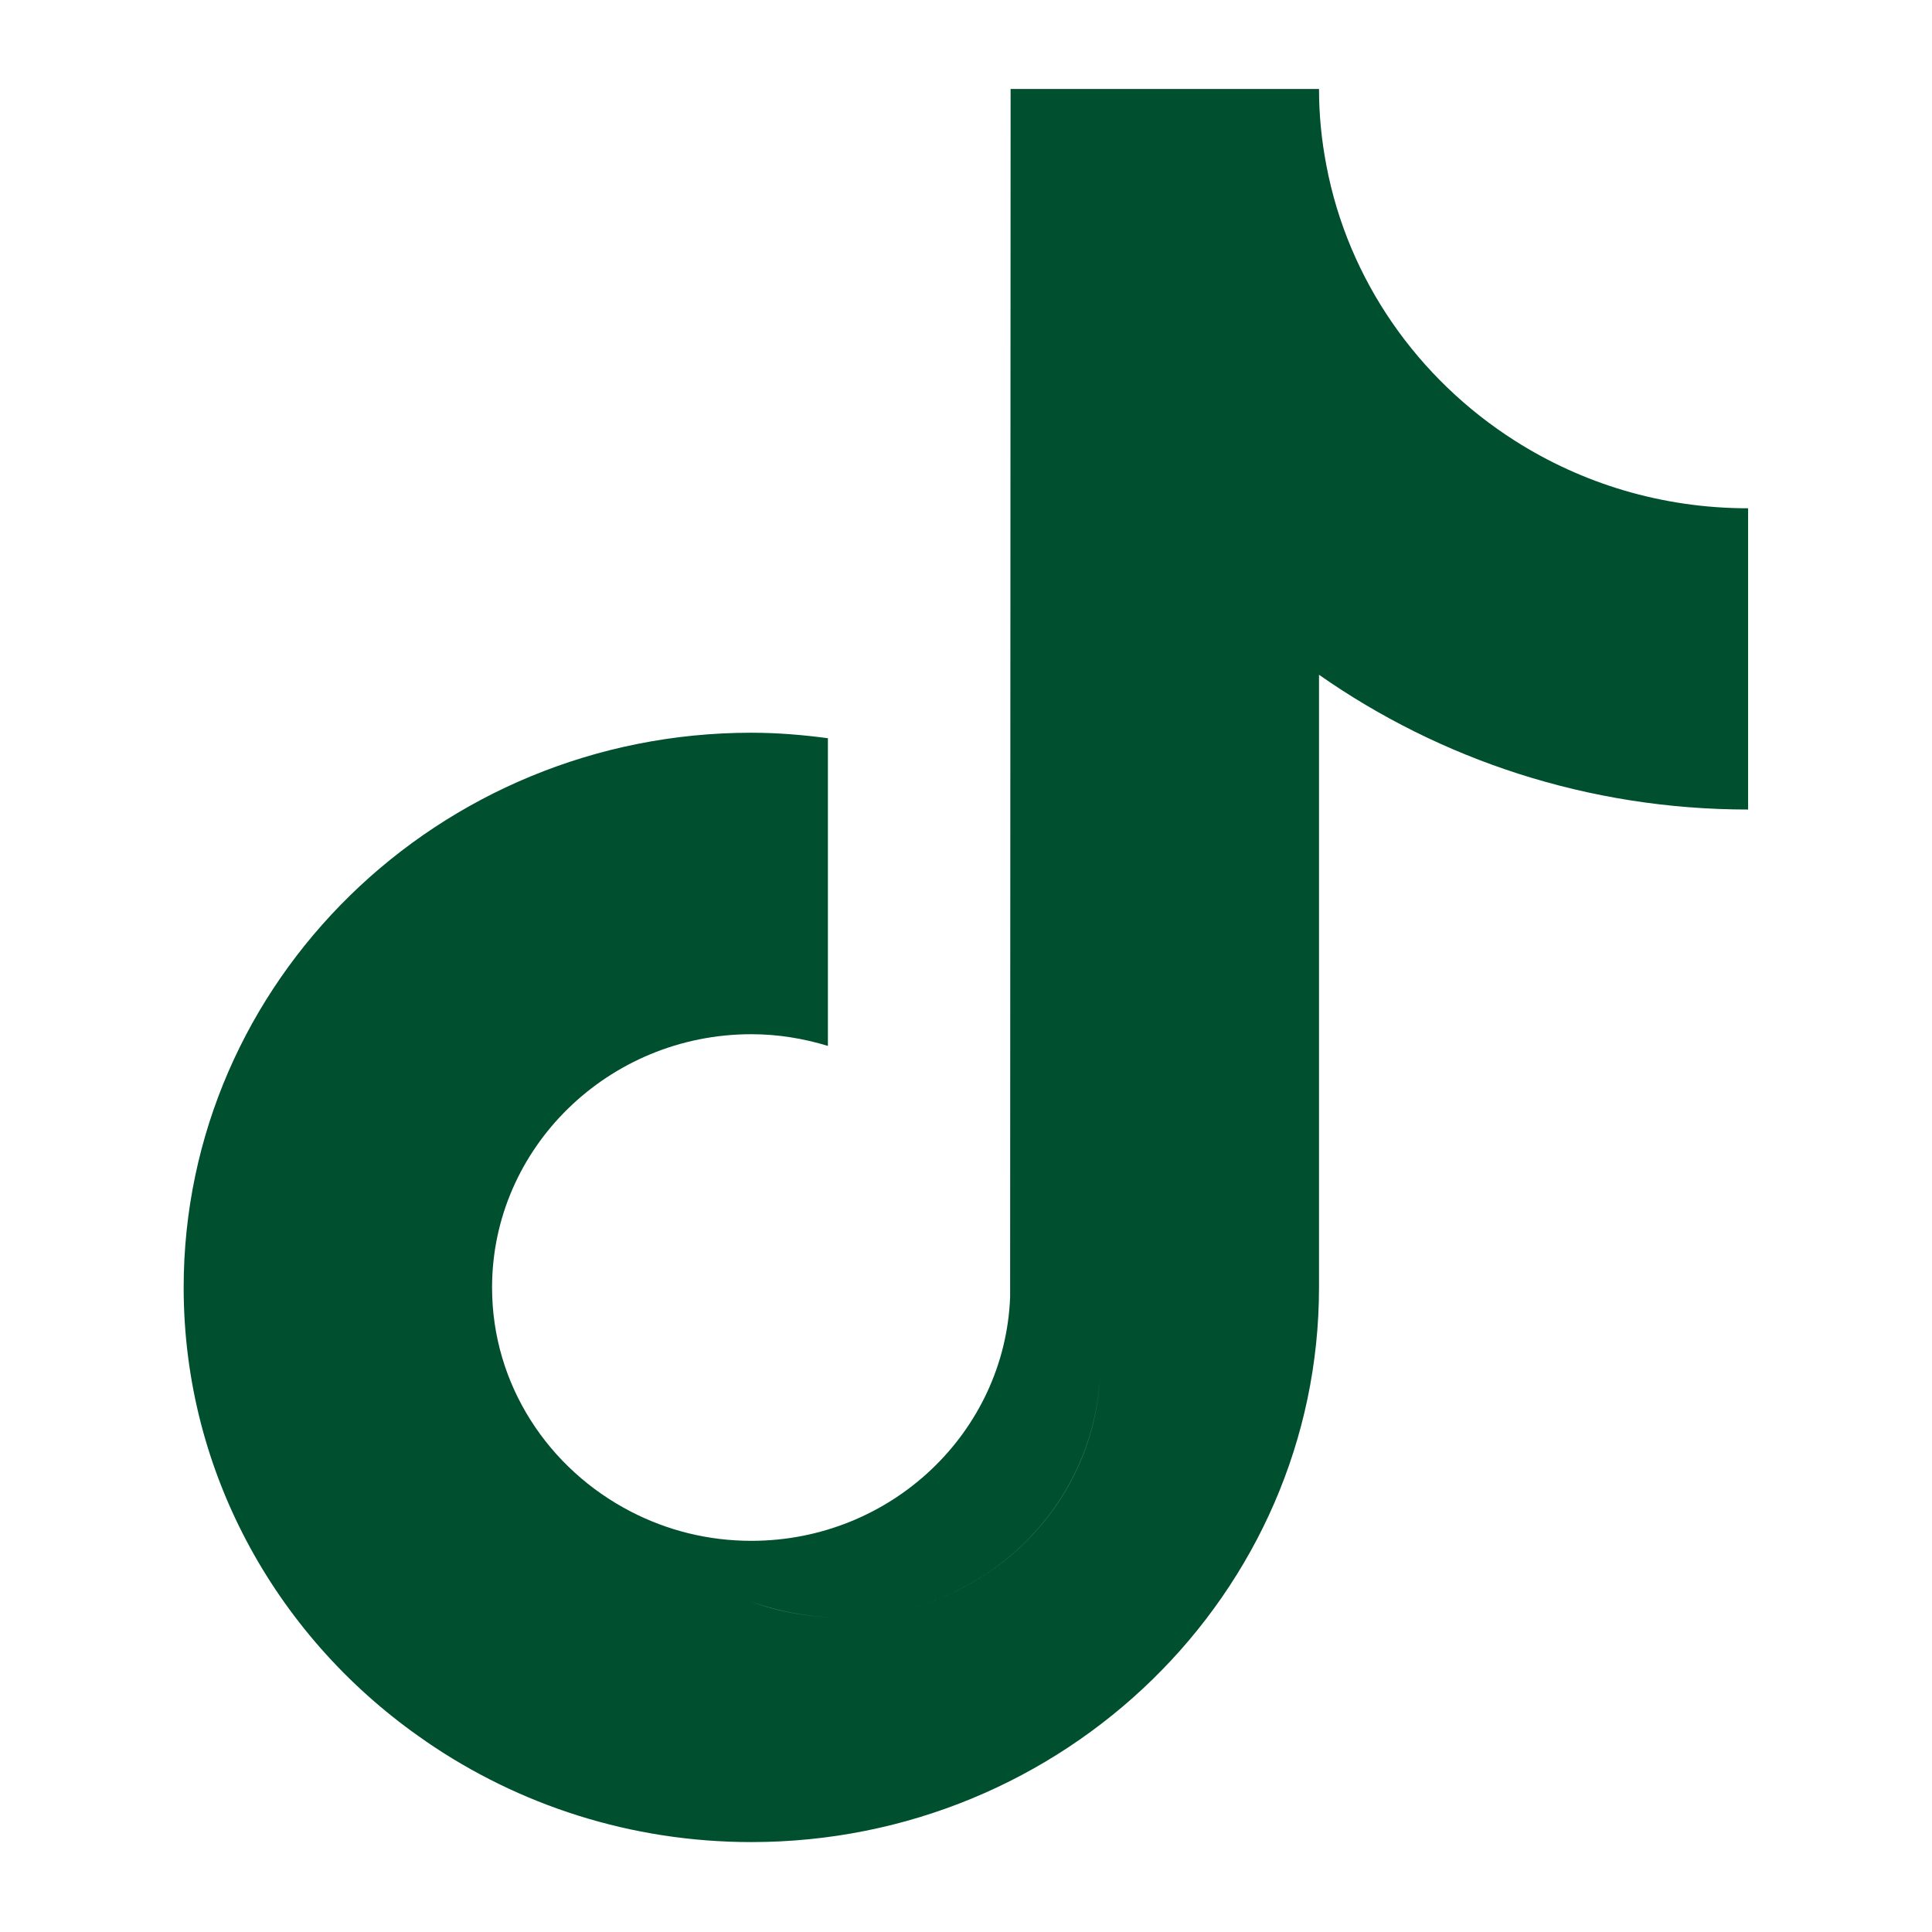<?xml version="1.0" encoding="utf-8"?>
<!-- Generator: Adobe Illustrator 27.7.0, SVG Export Plug-In . SVG Version: 6.00 Build 0)  -->
<svg version="1.1" xmlns="http://www.w3.org/2000/svg" xmlns:xlink="http://www.w3.org/1999/xlink" x="0px" y="0px" width="810px"
	 height="810px" viewBox="0 0 810 810" style="enable-background:new 0 0 810 810;" xml:space="preserve">
<style type="text/css">
	.st0{fill:#005030;}
	.st1{fill:#FFFFFF;}
	.st2{fill-rule:evenodd;clip-rule:evenodd;fill:#005030;}
	.st3{fill:#DBFCEE;}
	.st4{clip-path:url(#SVGID_00000139278473225276514100000010671000280658408084_);fill:#005030;}
</style>
<g id="ResearchGate">
</g>
<g id="LinkedIn">
</g>
<g id="Tik_Tok">
	<path id="UM_Green_00000080186581047494270050000010148834775265570234_" class="st2" d="M461.2,575.9
		c-2.2,56.7-49.9,102.2-108.5,102.2c-13.4,0-26.2-2.4-38-6.7c11.8,4.4,24.7,6.7,38,6.7C411.3,678.1,459.1,632.6,461.2,575.9
		l0.2-506.5h94.7c9.1,48.1,38.4,89.5,78.9,115.3c0,0,0,0,0,0c28.2,18,61.8,28.4,97.9,28.4v28.1c0,0,0,0,0,0v98.2
		c-67.1,0-129.2-21-179.9-56.5v256.8c0,128.3-106.8,232.6-238,232.6c-50.7,0-97.7-15.6-136.4-42.2c0,0,0,0-0.1-0.1
		C117.2,688.1,77,618.4,77,539.8c0-128.3,106.8-232.6,238-232.6c10.9,0,21.6,0.9,32.1,2.3v29.9c-119.7,2.7-217.9,92.2-230.9,206.5
		c13-114.3,111.2-203.8,230.9-206.5v99.1c-10.2-3.1-20.9-4.9-32.1-4.9c-59.9,0-108.7,47.7-108.7,106.2c0,40.8,23.7,76.2,58.3,94
		c0,0,0,0,0,0c15.1,7.8,32.2,12.2,50.4,12.2c58.6,0,106.3-45.5,108.5-102.2l0.2-506.5H553c0,11,1.1,21.7,3.1,32.1h-94.7L461.2,575.9
		z"/>
</g>
<g id="Youtube">
</g>
<g id="X__x28_Twitter_x29_">
</g>
<g id="Threads">
</g>
<g id="Instagram">
</g>
<g id="Facebook">
</g>
<g id="Guides">
</g>
</svg>
